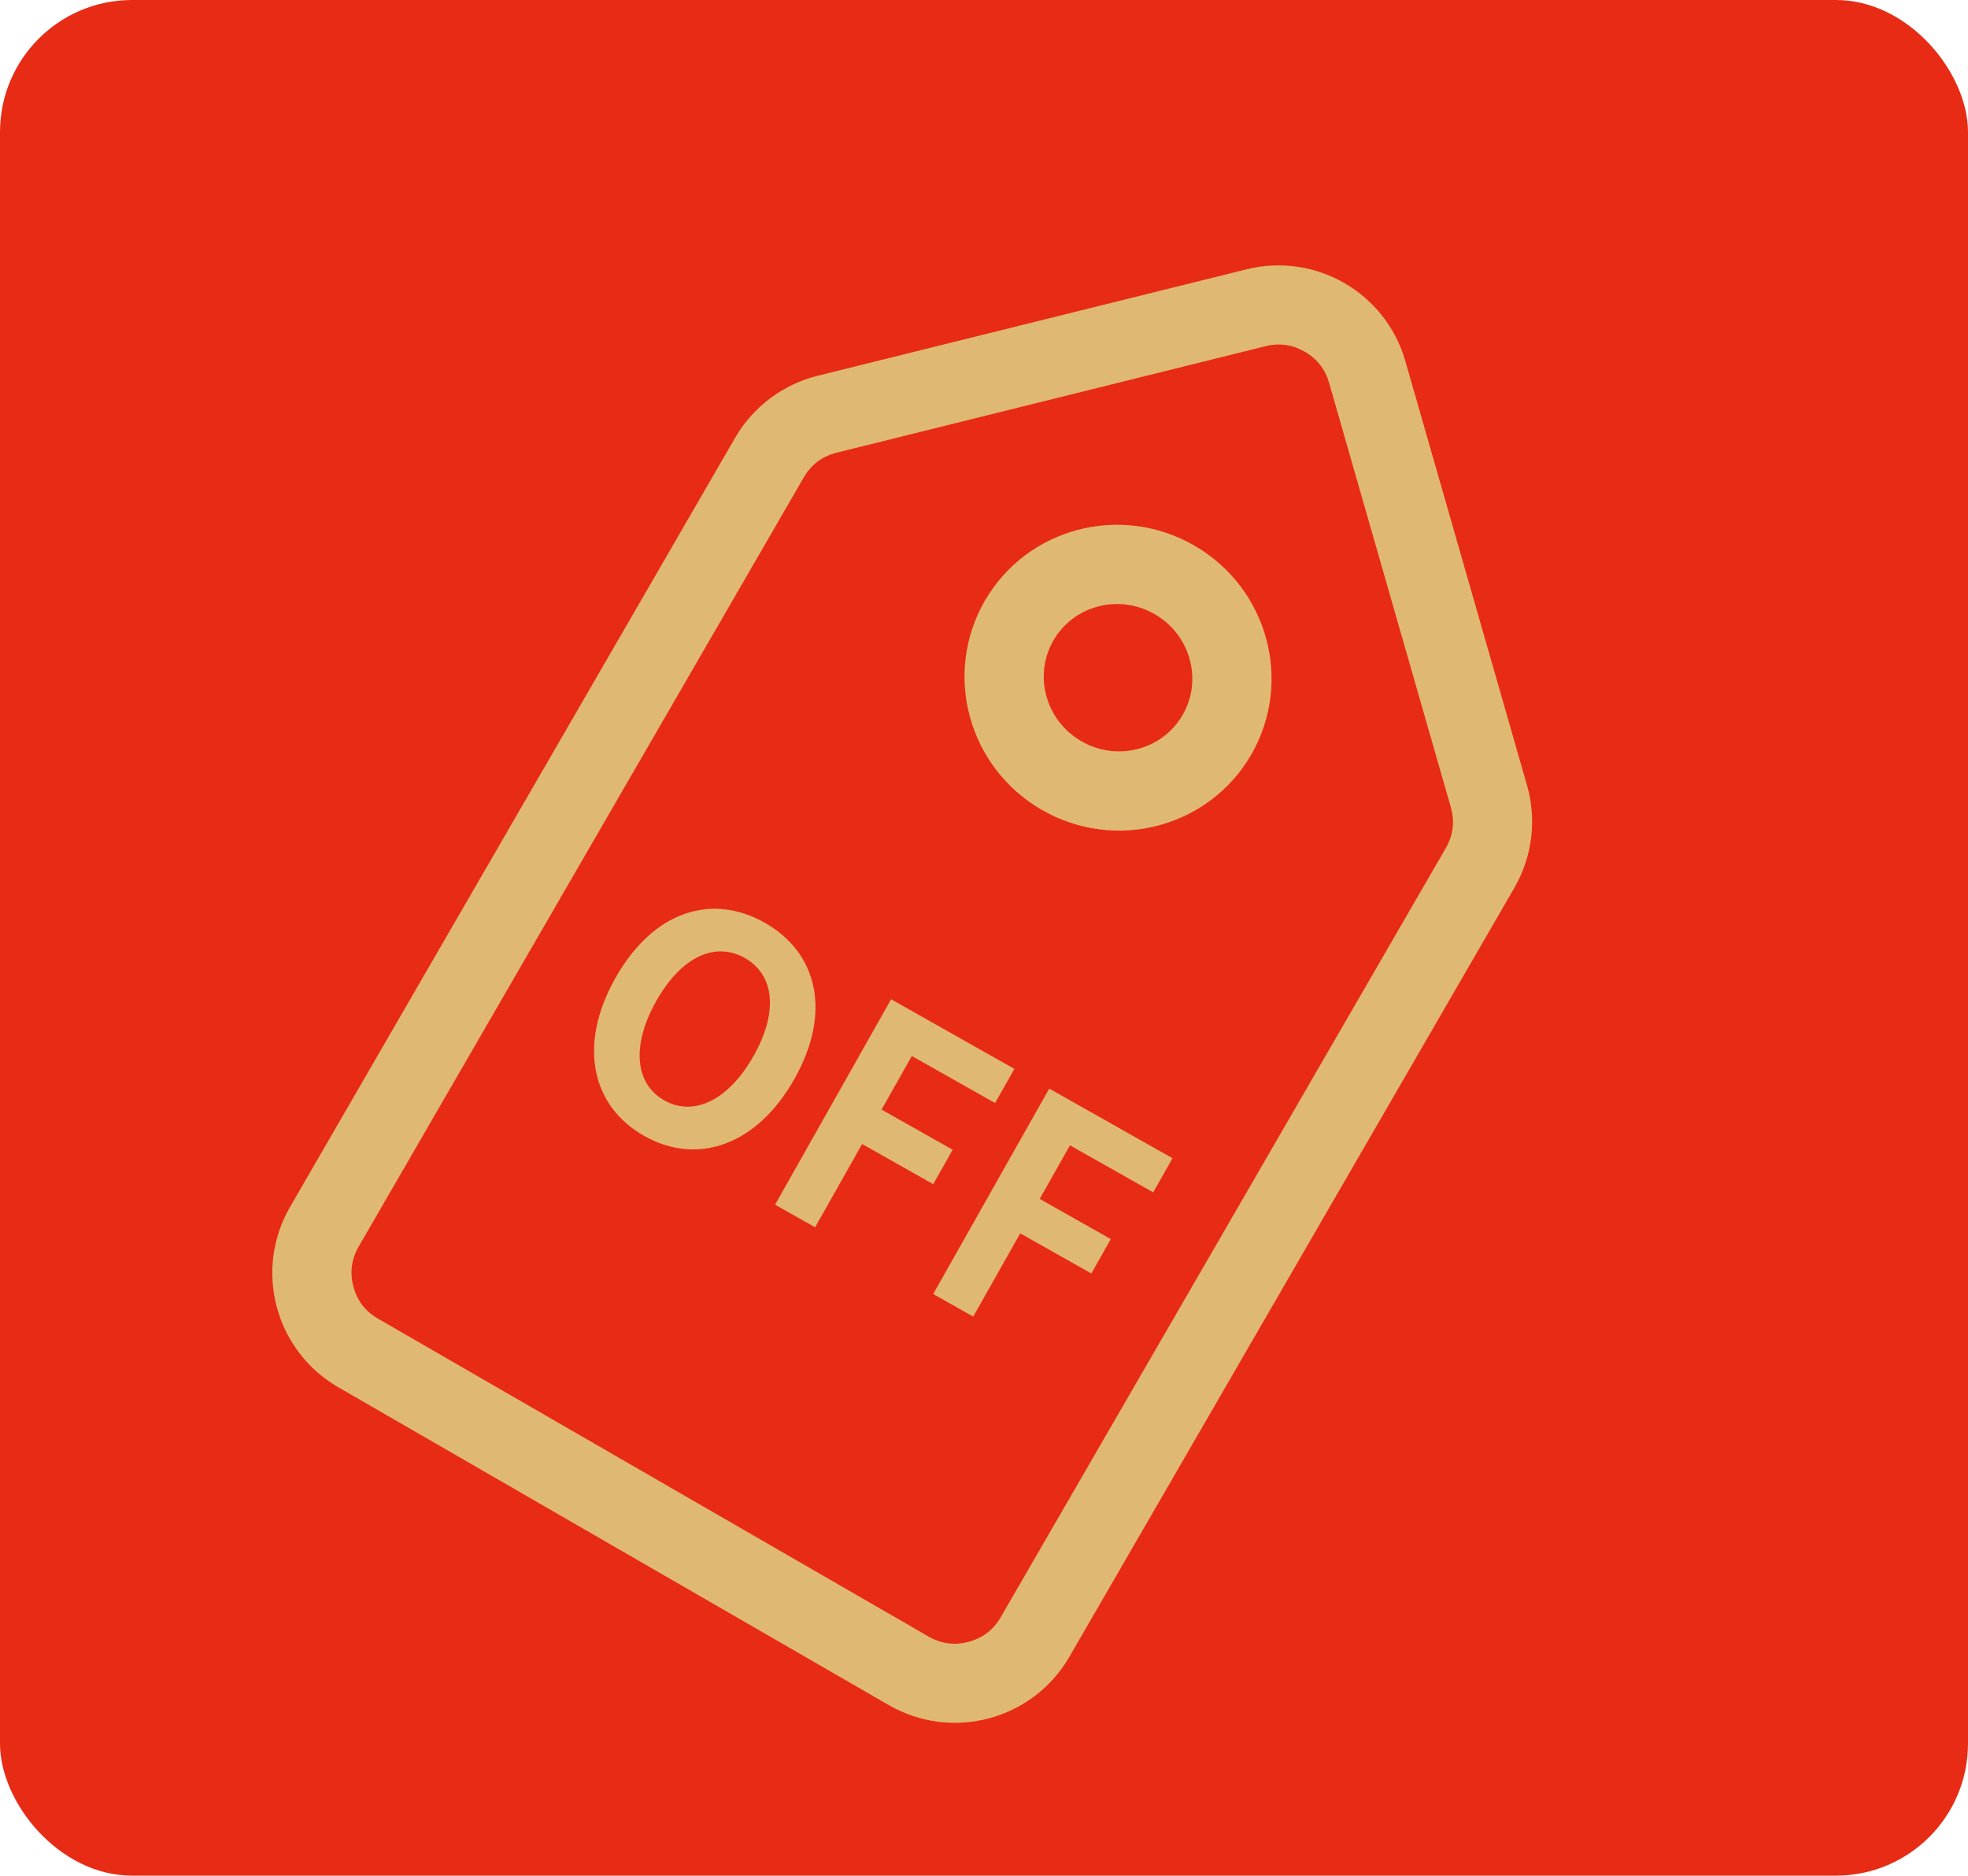 <svg xmlns="http://www.w3.org/2000/svg" xmlns:xlink="http://www.w3.org/1999/xlink" fill="none" version="1.1" width="149" height="142" viewBox="0 0 149 142"><g><g><rect x="0" y="0" width="149" height="142" rx="10" fill="#E82B14" fill-opacity="1"/></g><g><g transform="matrix(0.866,0.5,-0.5,0.866,10.439,-36.96)"><g transform="matrix(1,-7.396295576000966e-9,-0.001,1,0.001,5.491913732669218e-7)"><path d="M74.252,105.377C74.252,110.9,78.729,115.377,84.252,115.377L132.381,115.377C137.903,115.377,142.381,110.9,142.381,105.377L142.381,38.106C142.381,35.392,141.277,32.794,139.323,30.909L115.259,7.697C111.385,3.96,105.248,3.96,101.374,7.697L77.31,30.909C75.356,32.794,74.252,35.392,74.252,38.106L74.252,105.377ZM80.252,105.377Q80.252,107.034,81.424,108.205Q82.595,109.377,84.252,109.377L132.381,109.377Q134.037,109.377,135.209,108.205Q136.381,107.034,136.381,105.377L136.381,38.106Q136.381,36.407,135.158,35.228L111.093,12.015Q109.931,10.894,108.316,10.894Q106.702,10.894,105.539,12.015L81.475,35.228Q80.252,36.407,80.252,38.106L80.252,105.377Z" fill-rule="evenodd" fill="#DFB974" fill-opacity="1"/></g><g><ellipse cx="108.403" cy="39.336" rx="8.646" ry="8.553" fill-opacity="0" stroke-opacity="1" stroke="#DFB974" fill="none" stroke-width="6"/></g></g><g transform="matrix(0.871,0.492,-0.492,0.871,39.071,-16.606)"><path d="M58.892,84.533C63.497,84.533,66.668,80.985,66.668,75.194C66.668,69.402,63.497,66,58.892,66C54.287,66,51.115,69.378,51.115,75.194C51.115,80.985,54.287,84.533,58.892,84.533ZM58.892,81.444C56.307,81.444,54.663,79.007,54.663,75.194C54.663,71.357,56.307,69.065,58.892,69.065C61.476,69.065,63.121,71.357,63.121,75.194C63.121,79.007,61.476,81.444,58.892,81.444ZM70.075,84.195L73.552,84.195L73.552,76.956L79.732,76.956L79.732,73.963L73.552,73.963L73.552,69.306L80.789,69.306L80.789,66.338L70.075,66.338L70.075,84.195ZM83.82,84.195L87.297,84.195L87.297,76.956L93.476,76.956L93.476,73.963L87.297,73.963L87.297,69.306L94.533,69.306L94.533,66.338L83.82,66.338L83.82,84.195Z" fill="#DFB974" fill-opacity="1"/></g></g></g></svg>